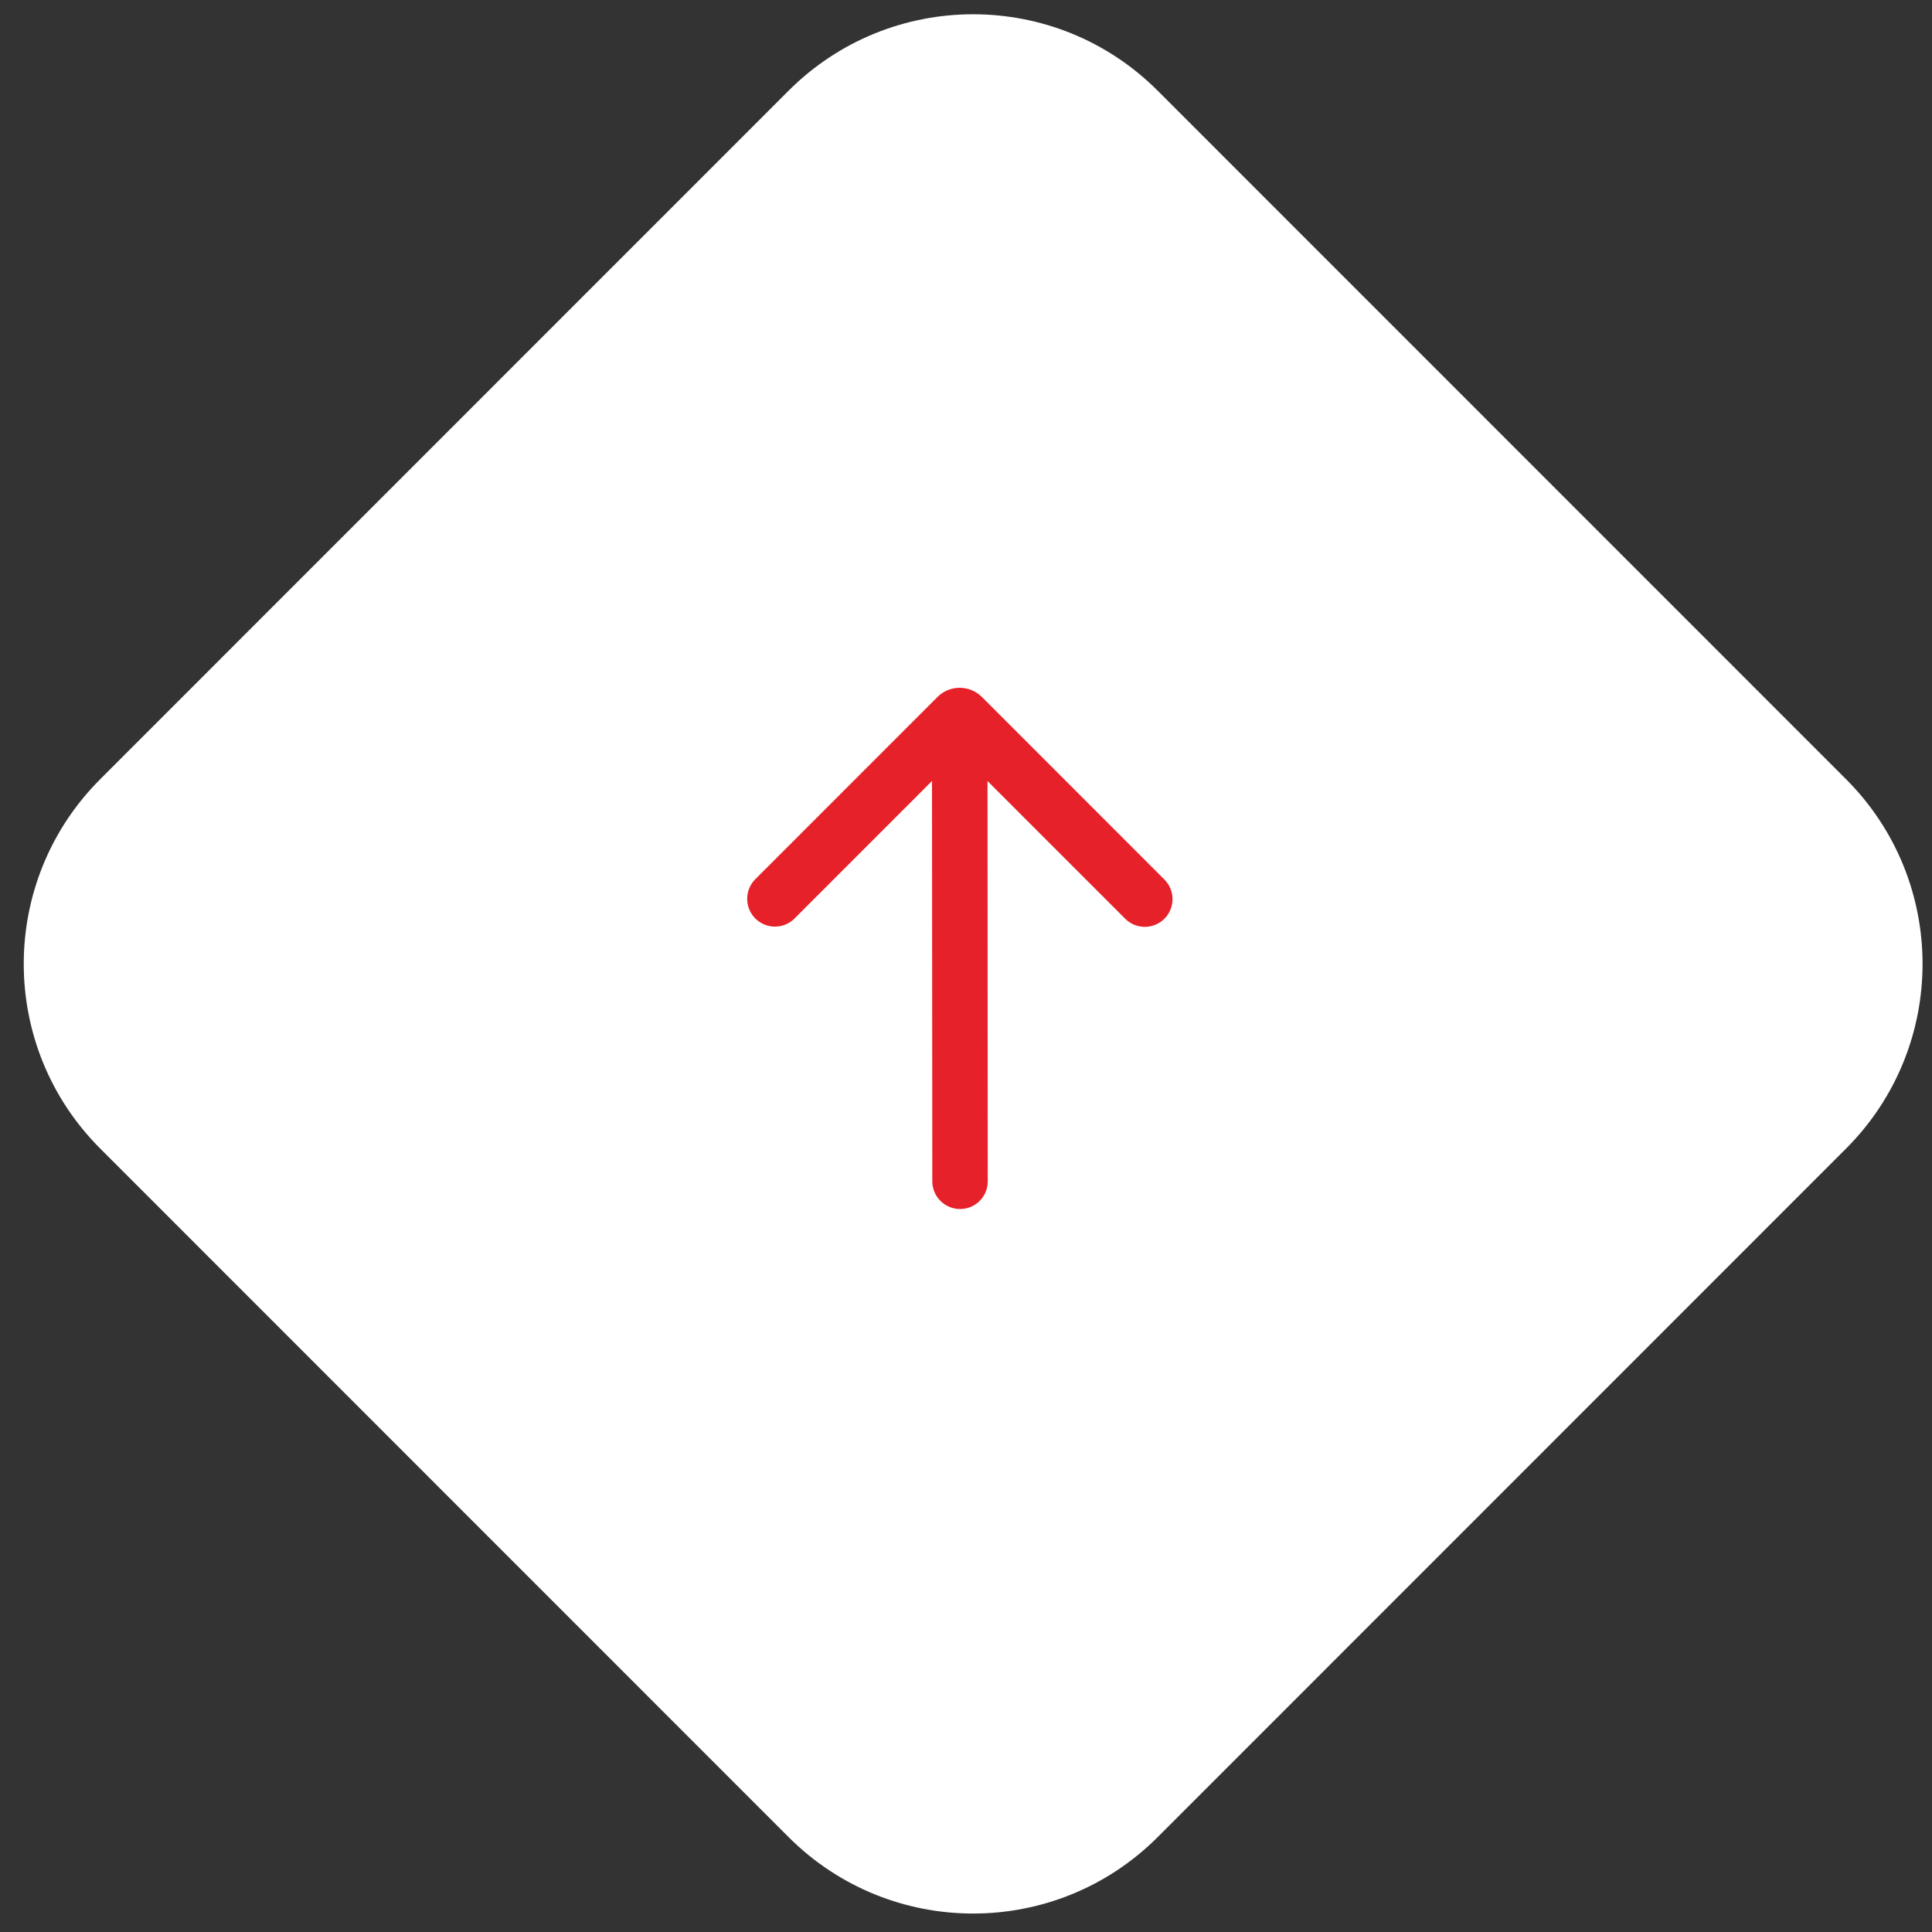   <svg 
 xmlns="http://www.w3.org/2000/svg"
 xmlns:xlink="http://www.w3.org/1999/xlink"
 width="59px" height="59px">
<rect width="100%" height="100%" fill="#333333" stroke="none"/>
<path fill-rule="evenodd"  fill="rgb(255, 255, 255)"
 d="M3.060,23.796 L24.080,2.772 C27.194,-0.343 32.243,-0.343 35.356,2.772 L56.376,23.796 C59.490,26.911 59.490,31.960 56.376,35.075 L35.356,56.100 C32.243,59.215 27.194,59.215 24.080,56.100 L3.060,35.075 C-0.053,31.960 -0.053,26.911 3.060,23.796 Z"/>
<path fill-rule="evenodd"  fill="rgb(230, 33, 41)"
 d="M29.987,21.286 C29.612,20.911 29.004,20.910 28.629,21.284 L28.629,21.284 L23.065,26.850 C22.735,27.181 22.735,27.717 23.066,28.049 C23.397,28.380 23.934,28.380 24.264,28.049 L28.462,23.850 L28.471,36.104 C28.488,36.571 28.881,36.937 29.348,36.921 C29.793,36.906 30.149,36.550 30.164,36.104 L30.157,23.852 L34.361,28.056 C34.692,28.387 35.228,28.387 35.559,28.057 C35.890,27.726 35.889,27.189 35.558,26.859 L29.988,21.286 L29.987,21.286 Z"/>
</svg>
